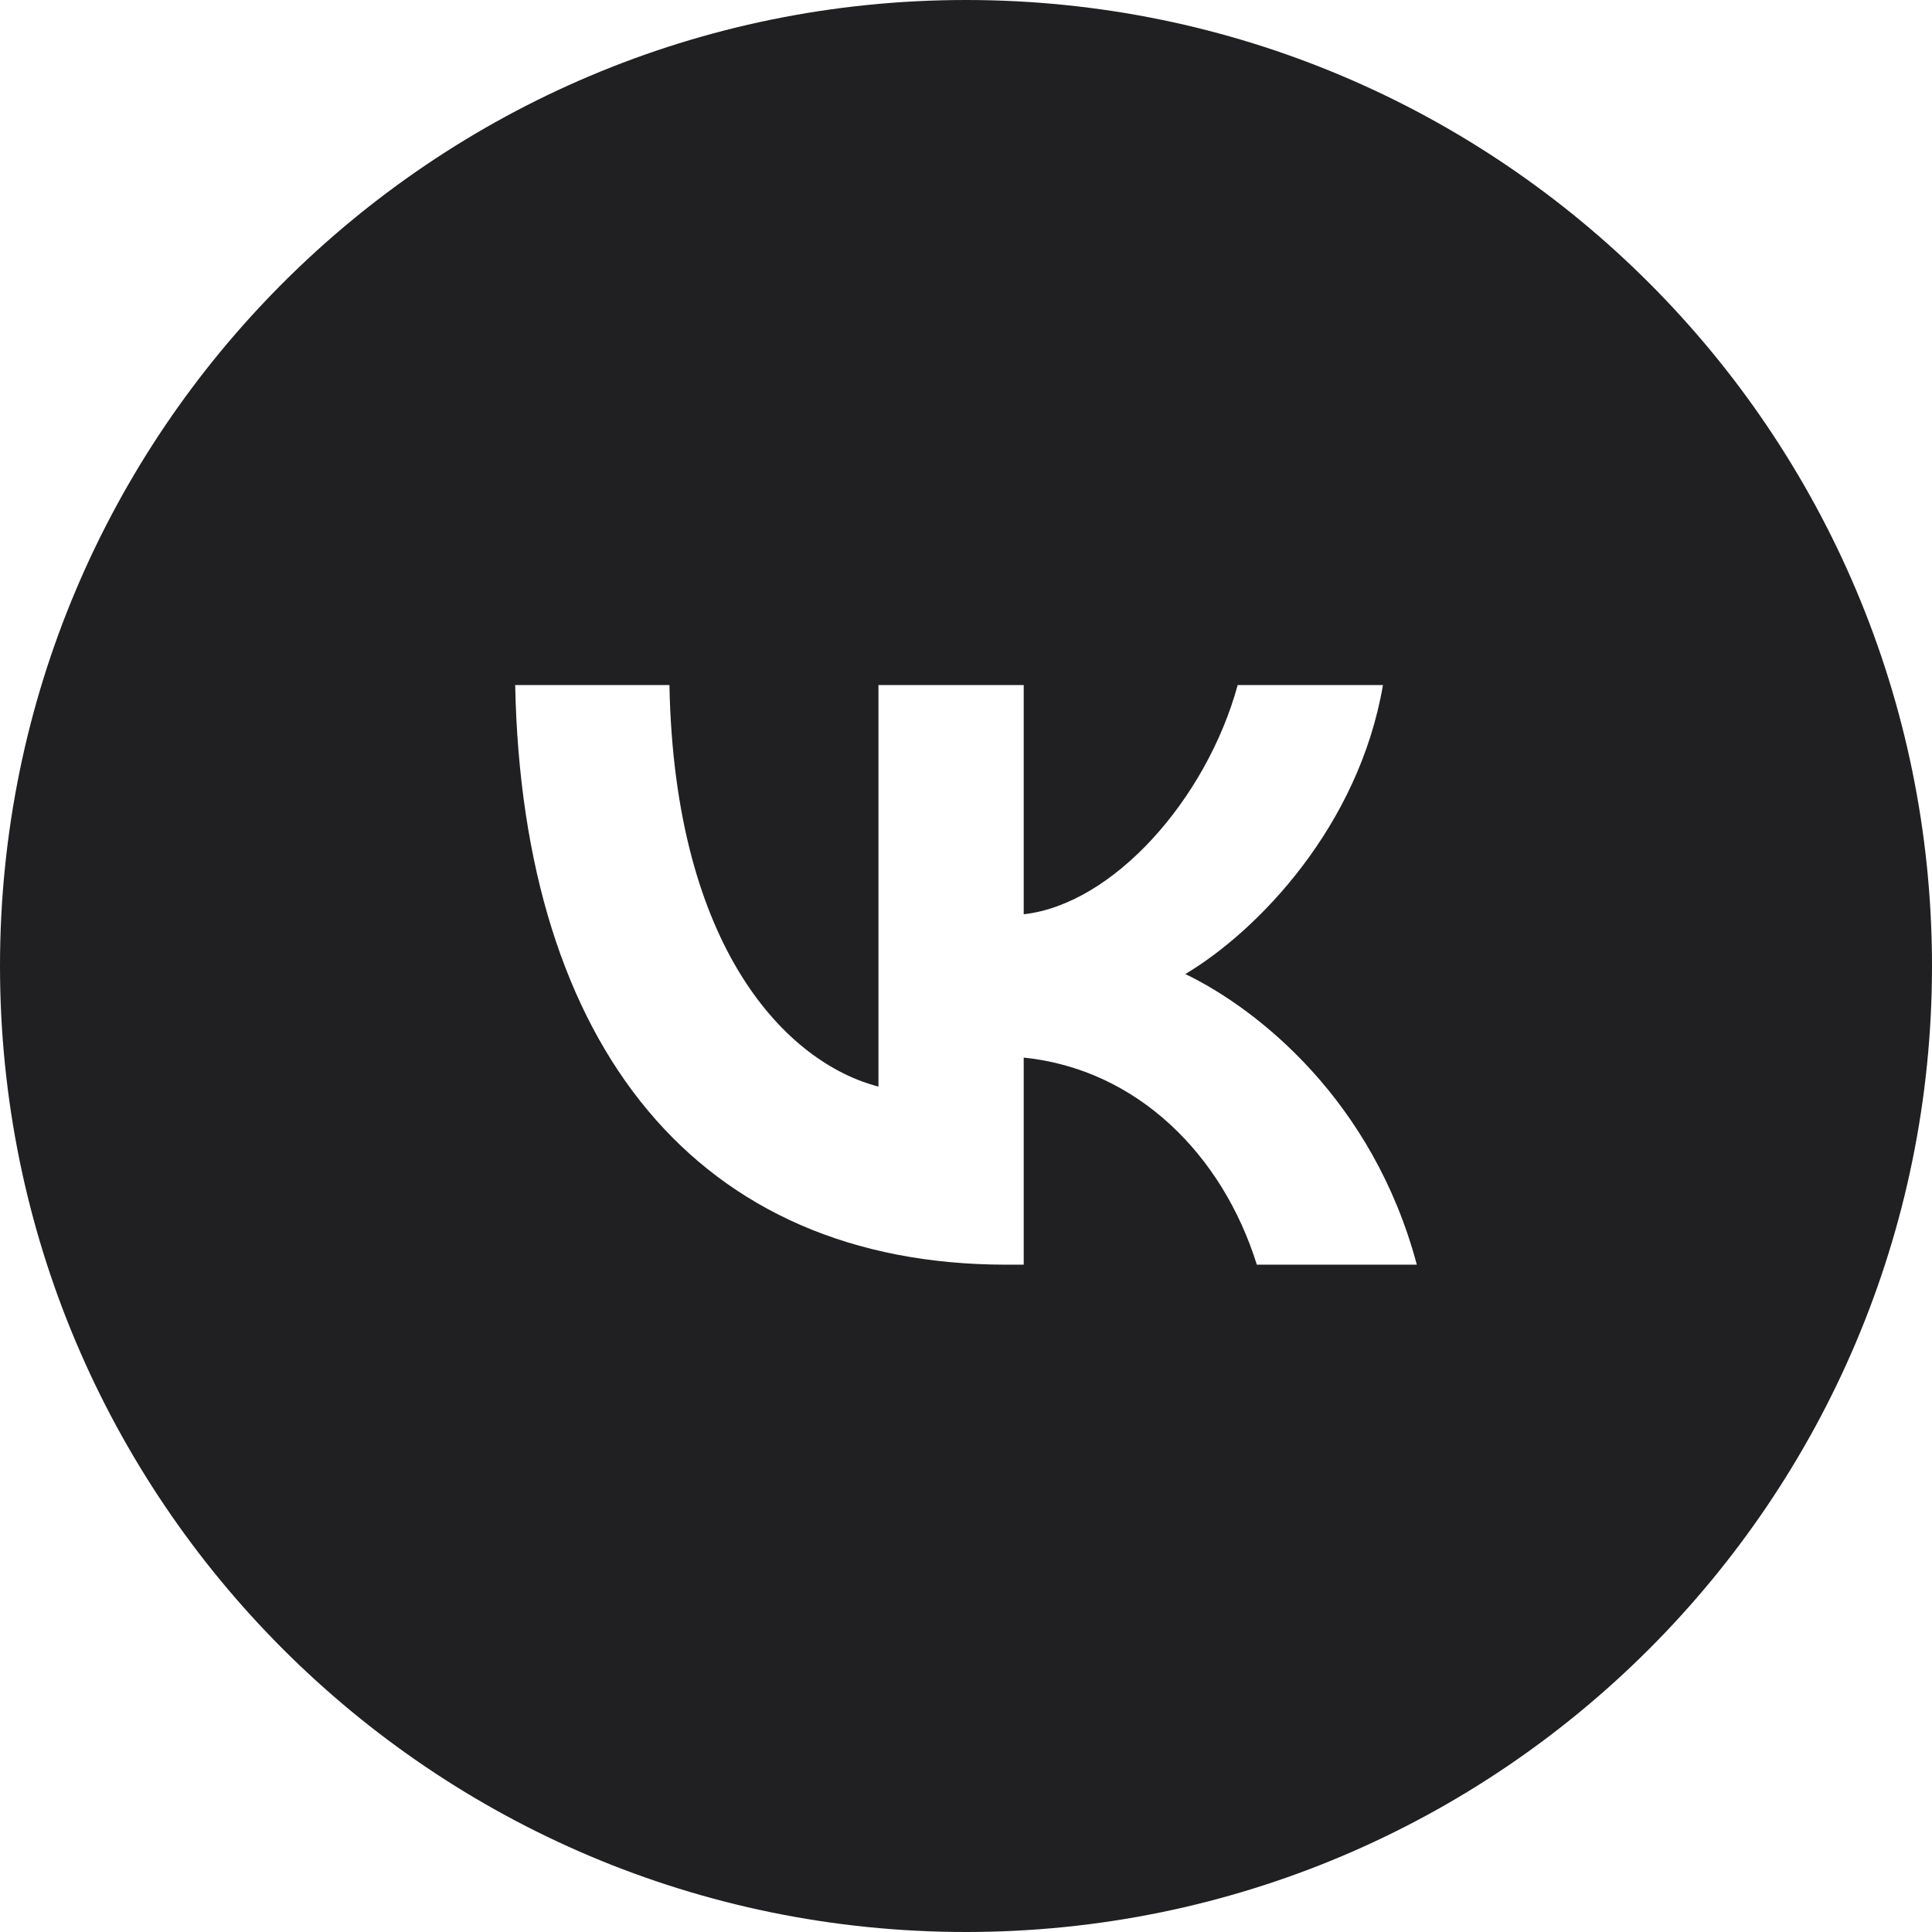 <?xml version="1.0" encoding="UTF-8"?> <svg xmlns="http://www.w3.org/2000/svg" width="32" height="32" viewBox="0 0 32 32" fill="none"><path d="M16 0C24.837 0 32 7.163 32 16C32 24.837 24.837 32 16 32C7.163 32 0 24.837 0 16C0 7.163 7.163 0 16 0ZM8.533 11.347C8.655 17.343 11.565 20.947 16.667 20.947H16.956V17.517C18.831 17.709 20.248 19.122 20.817 20.947H23.467C22.739 18.218 20.827 16.709 19.633 16.133C20.827 15.422 22.505 13.691 22.906 11.347H20.5C19.978 13.249 18.43 14.979 16.956 15.143V11.347H14.55V17.997C13.057 17.613 11.172 15.748 11.088 11.347H8.533Z" fill="#202023"></path></svg> 